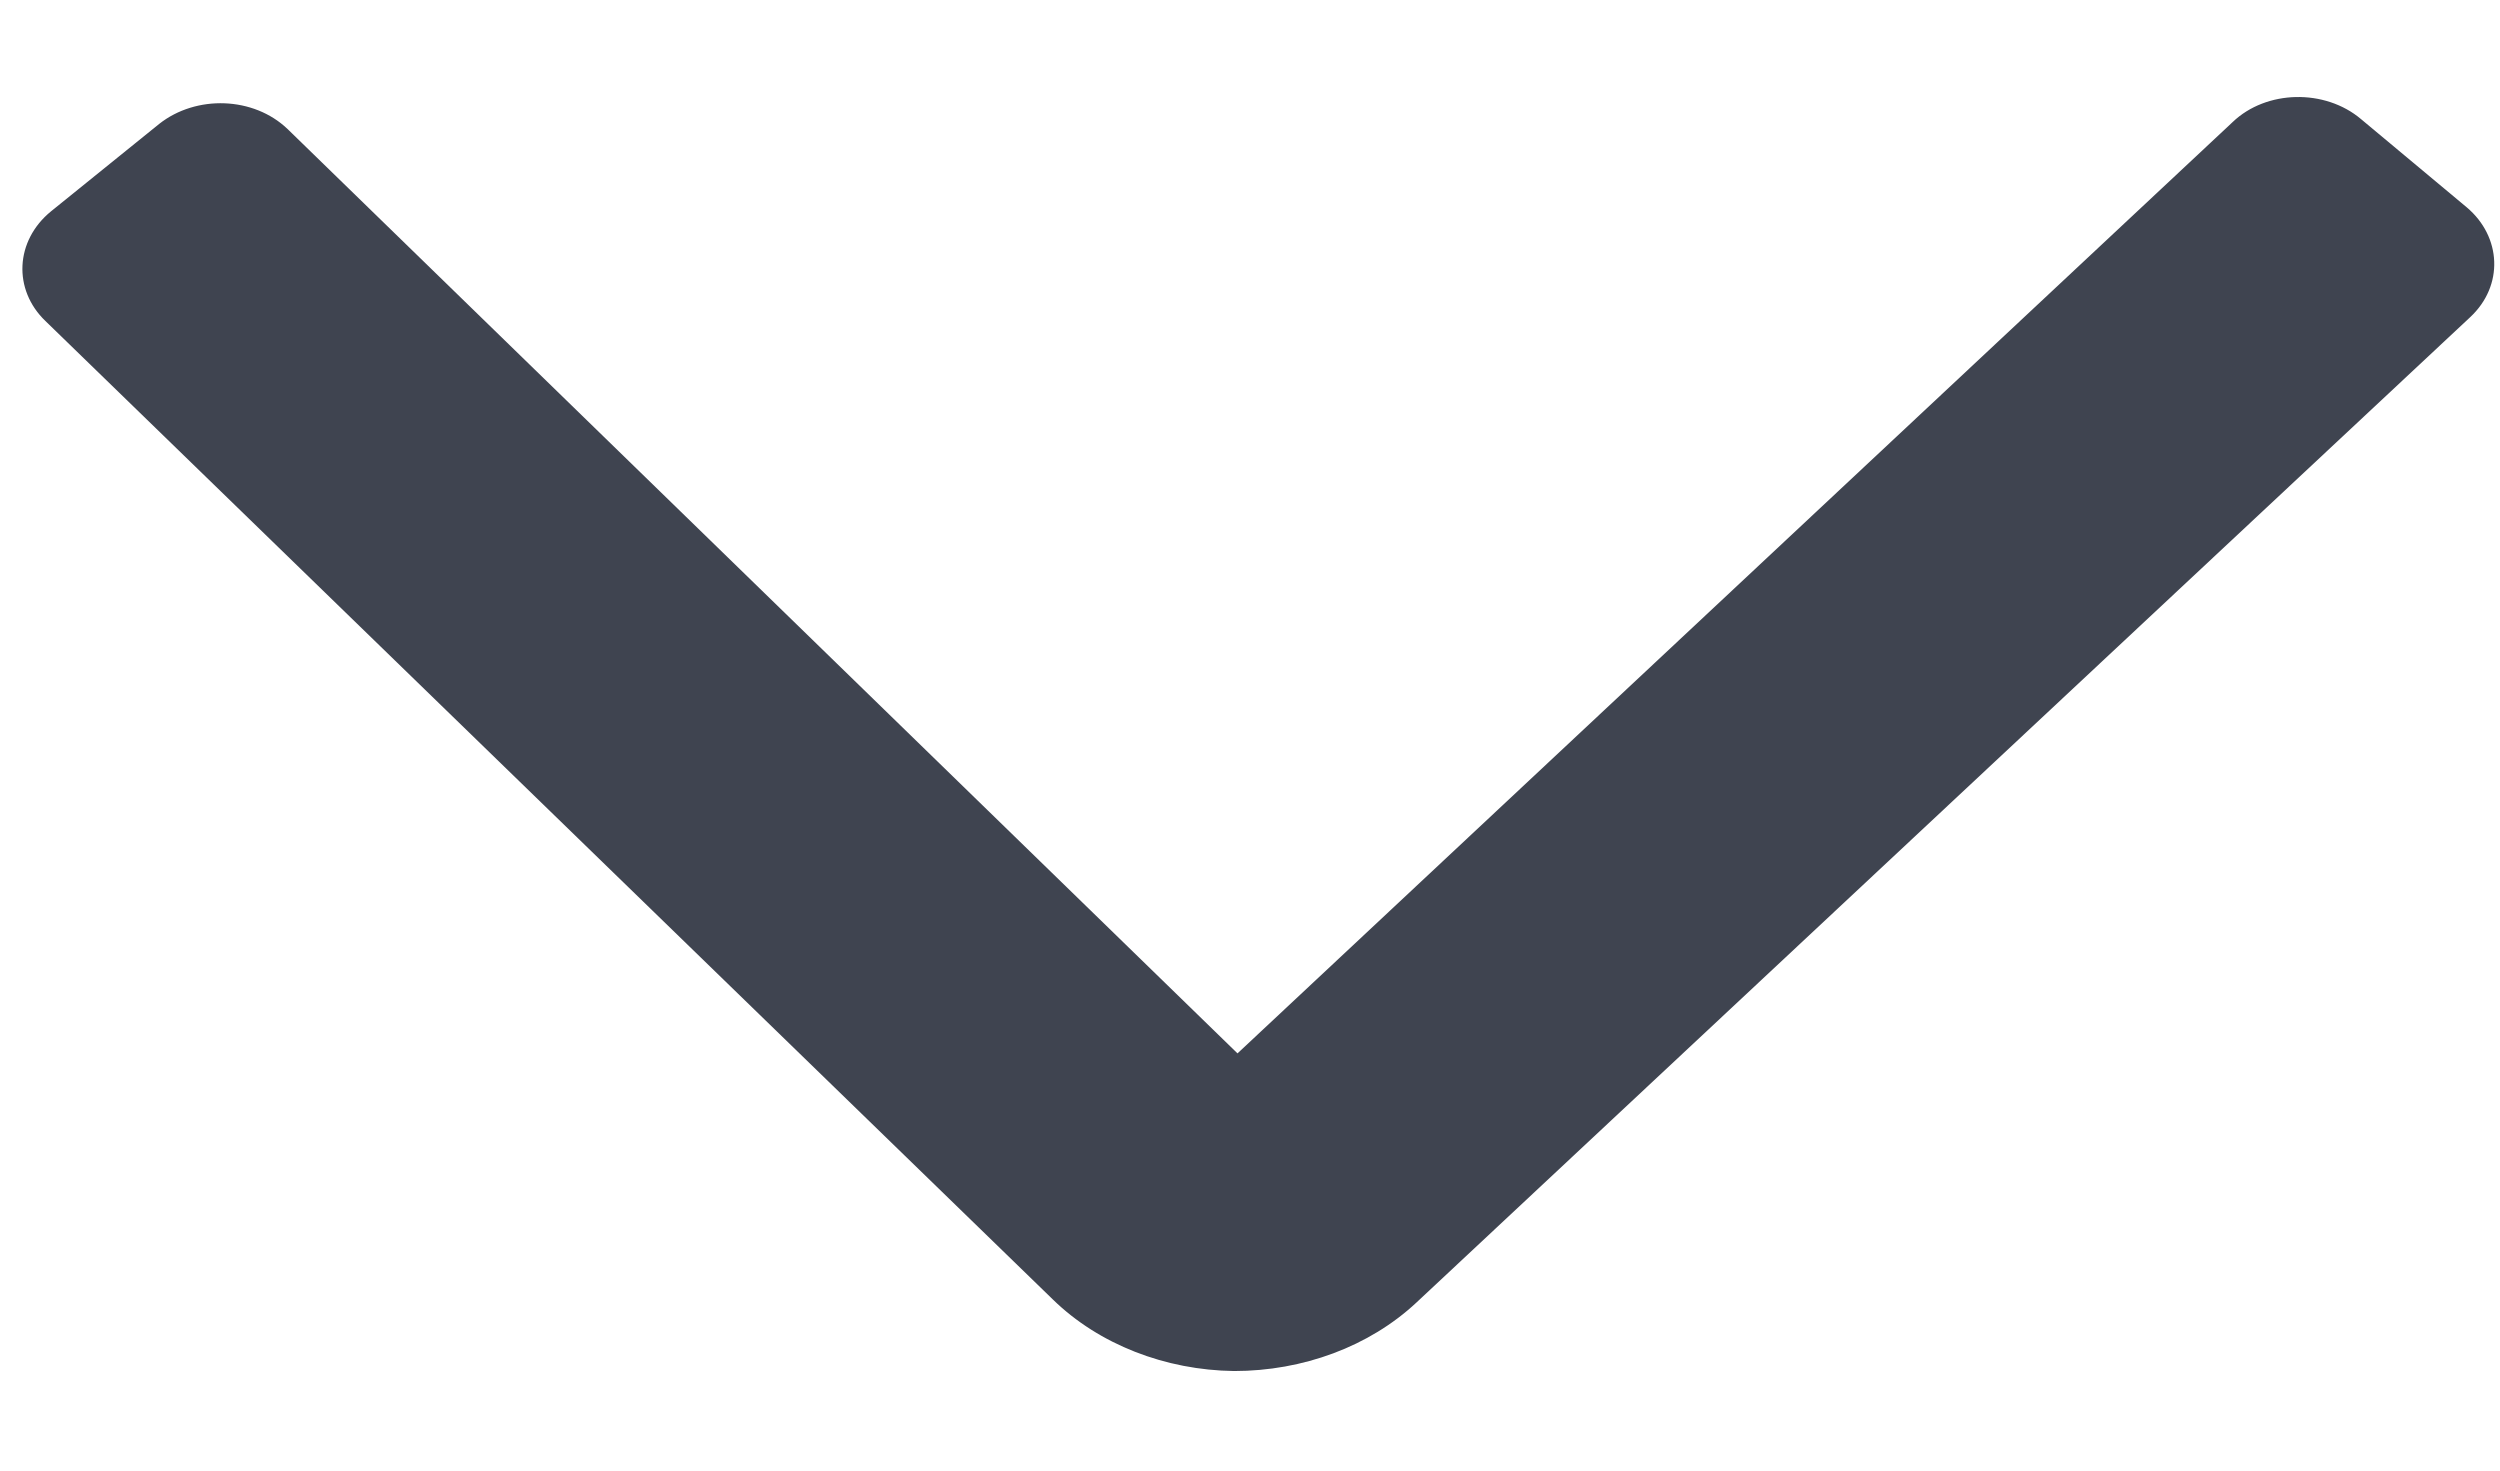 <svg width="17" height="10" viewBox="0 0 17 10" fill="none" xmlns="http://www.w3.org/2000/svg">
<path d="M16.774 1.41C17.011 1.61 17.027 1.943 16.797 2.157L9.632 8.857C9.311 9.157 8.859 9.323 8.392 9.323C7.925 9.317 7.474 9.143 7.16 8.837L0.309 2.183C0.087 1.97 0.102 1.637 0.347 1.437L1.082 0.843C1.335 0.643 1.725 0.657 1.955 0.877L8.415 7.163L15.182 0.83C15.412 0.61 15.81 0.603 16.055 0.81L16.774 1.41Z" fill="#3F4450"/>
</svg>
